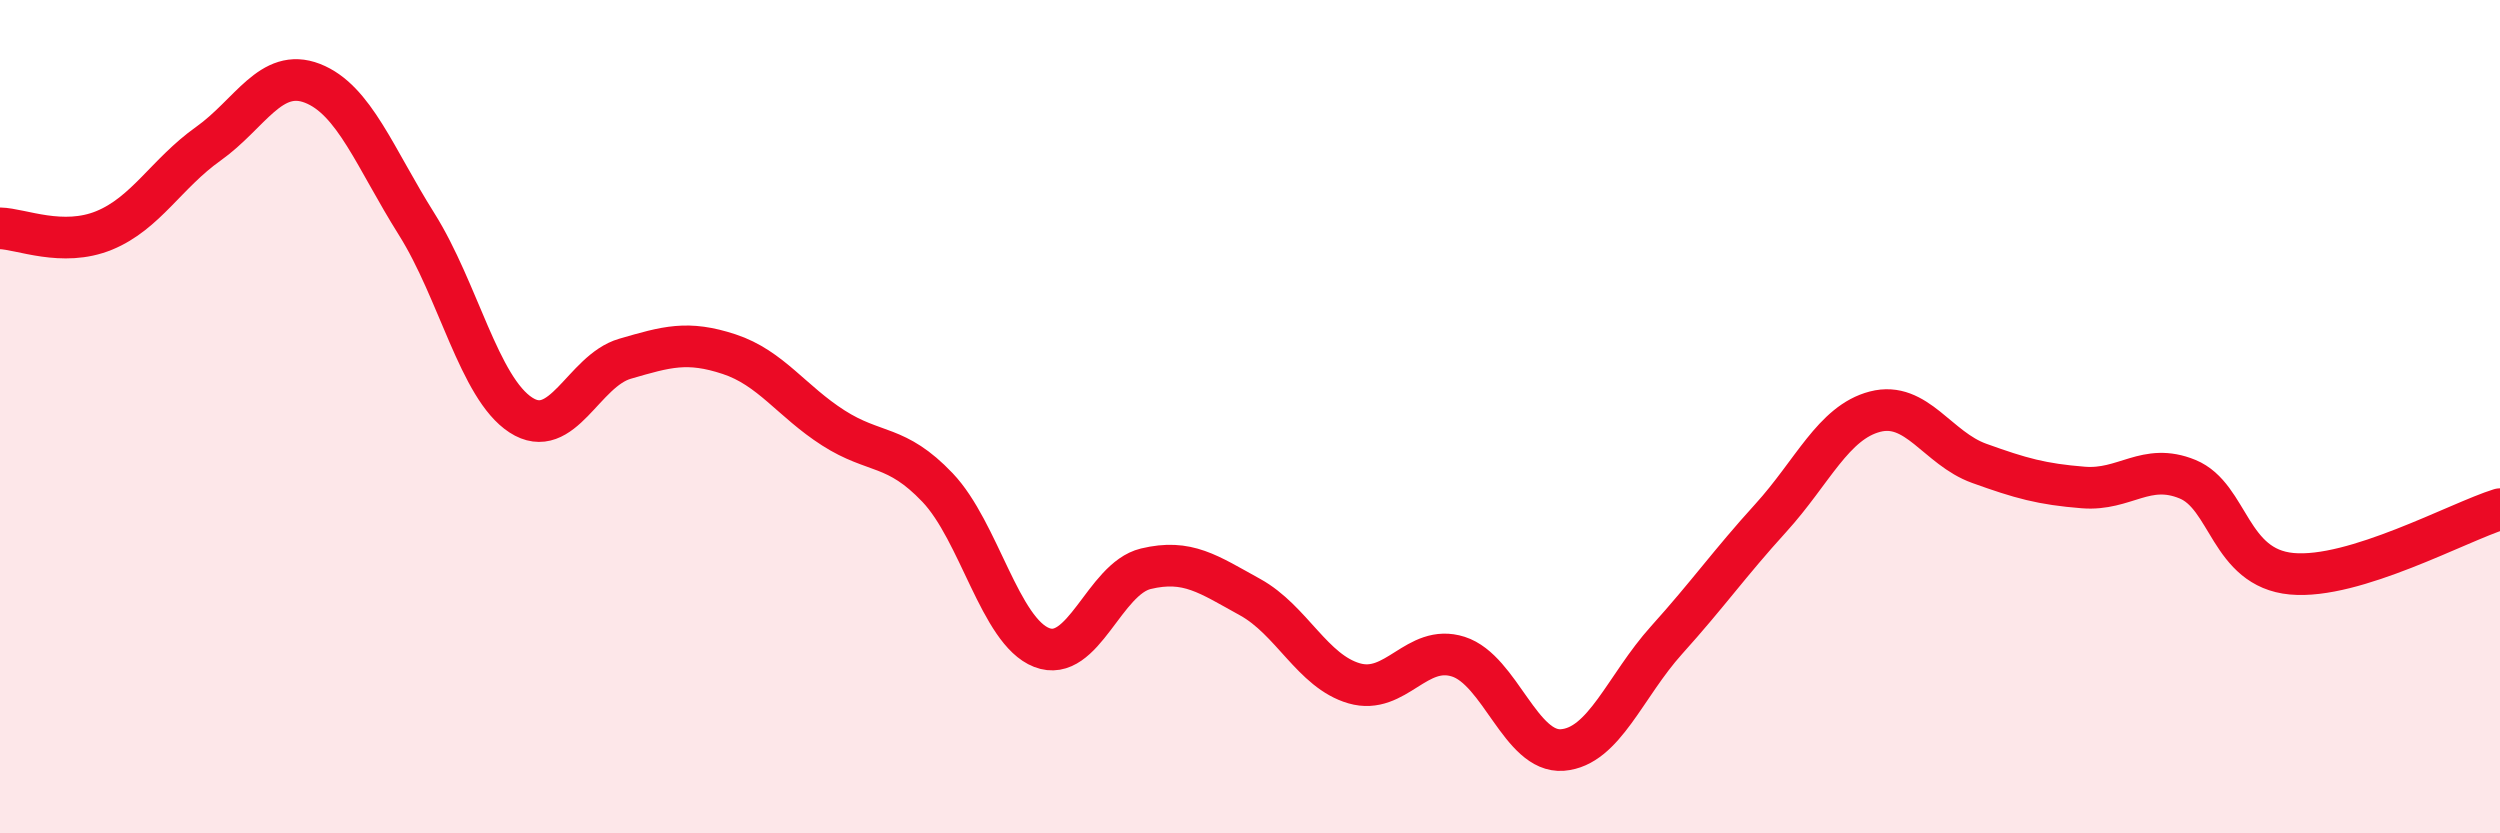 
    <svg width="60" height="20" viewBox="0 0 60 20" xmlns="http://www.w3.org/2000/svg">
      <path
        d="M 0,5.48 C 0.5,5.49 1.5,5.94 2.5,5.53 C 3.5,5.12 4,4.16 5,3.45 C 6,2.74 6.5,1.61 7.5,2 C 8.5,2.39 9,3.79 10,5.38 C 11,6.97 11.5,9.31 12.5,9.96 C 13.5,10.61 14,8.9 15,8.61 C 16,8.32 16.5,8.17 17.5,8.5 C 18.5,8.83 19,9.63 20,10.27 C 21,10.91 21.5,10.65 22.5,11.7 C 23.5,12.75 24,15.15 25,15.54 C 26,15.93 26.5,13.89 27.5,13.65 C 28.5,13.41 29,13.78 30,14.33 C 31,14.88 31.5,16.11 32.5,16.4 C 33.5,16.69 34,15.44 35,15.76 C 36,16.08 36.5,18.08 37.5,18 C 38.5,17.92 39,16.47 40,15.36 C 41,14.25 41.5,13.53 42.5,12.43 C 43.5,11.33 44,10.14 45,9.88 C 46,9.62 46.5,10.76 47.5,11.12 C 48.5,11.48 49,11.62 50,11.7 C 51,11.78 51.5,11.09 52.5,11.5 C 53.5,11.91 53.5,13.63 55,13.77 C 56.5,13.91 59,12.53 60,12.22L60 20L0 20Z"
        fill="#EB0A25"
        opacity="0.1"
        stroke-linecap="round"
        stroke-linejoin="round"
      />
      <path
        d="M 0,5.48 C 0.5,5.49 1.5,5.94 2.5,5.53 C 3.5,5.12 4,4.16 5,3.45 C 6,2.74 6.5,1.61 7.5,2 C 8.5,2.39 9,3.79 10,5.38 C 11,6.97 11.5,9.31 12.5,9.96 C 13.5,10.61 14,8.9 15,8.61 C 16,8.32 16.5,8.17 17.5,8.5 C 18.5,8.83 19,9.63 20,10.27 C 21,10.91 21.5,10.65 22.5,11.7 C 23.5,12.75 24,15.15 25,15.54 C 26,15.93 26.5,13.89 27.5,13.65 C 28.5,13.41 29,13.78 30,14.33 C 31,14.88 31.5,16.11 32.5,16.4 C 33.5,16.69 34,15.44 35,15.76 C 36,16.08 36.5,18.08 37.5,18 C 38.5,17.92 39,16.47 40,15.36 C 41,14.25 41.5,13.53 42.5,12.43 C 43.5,11.33 44,10.14 45,9.88 C 46,9.62 46.5,10.76 47.5,11.12 C 48.5,11.48 49,11.62 50,11.7 C 51,11.78 51.5,11.09 52.5,11.5 C 53.5,11.91 53.5,13.63 55,13.77 C 56.5,13.91 59,12.53 60,12.22"
        stroke="#EB0A25"
        stroke-width="1"
        fill="none"
        stroke-linecap="round"
        stroke-linejoin="round"
      />
    </svg>
  